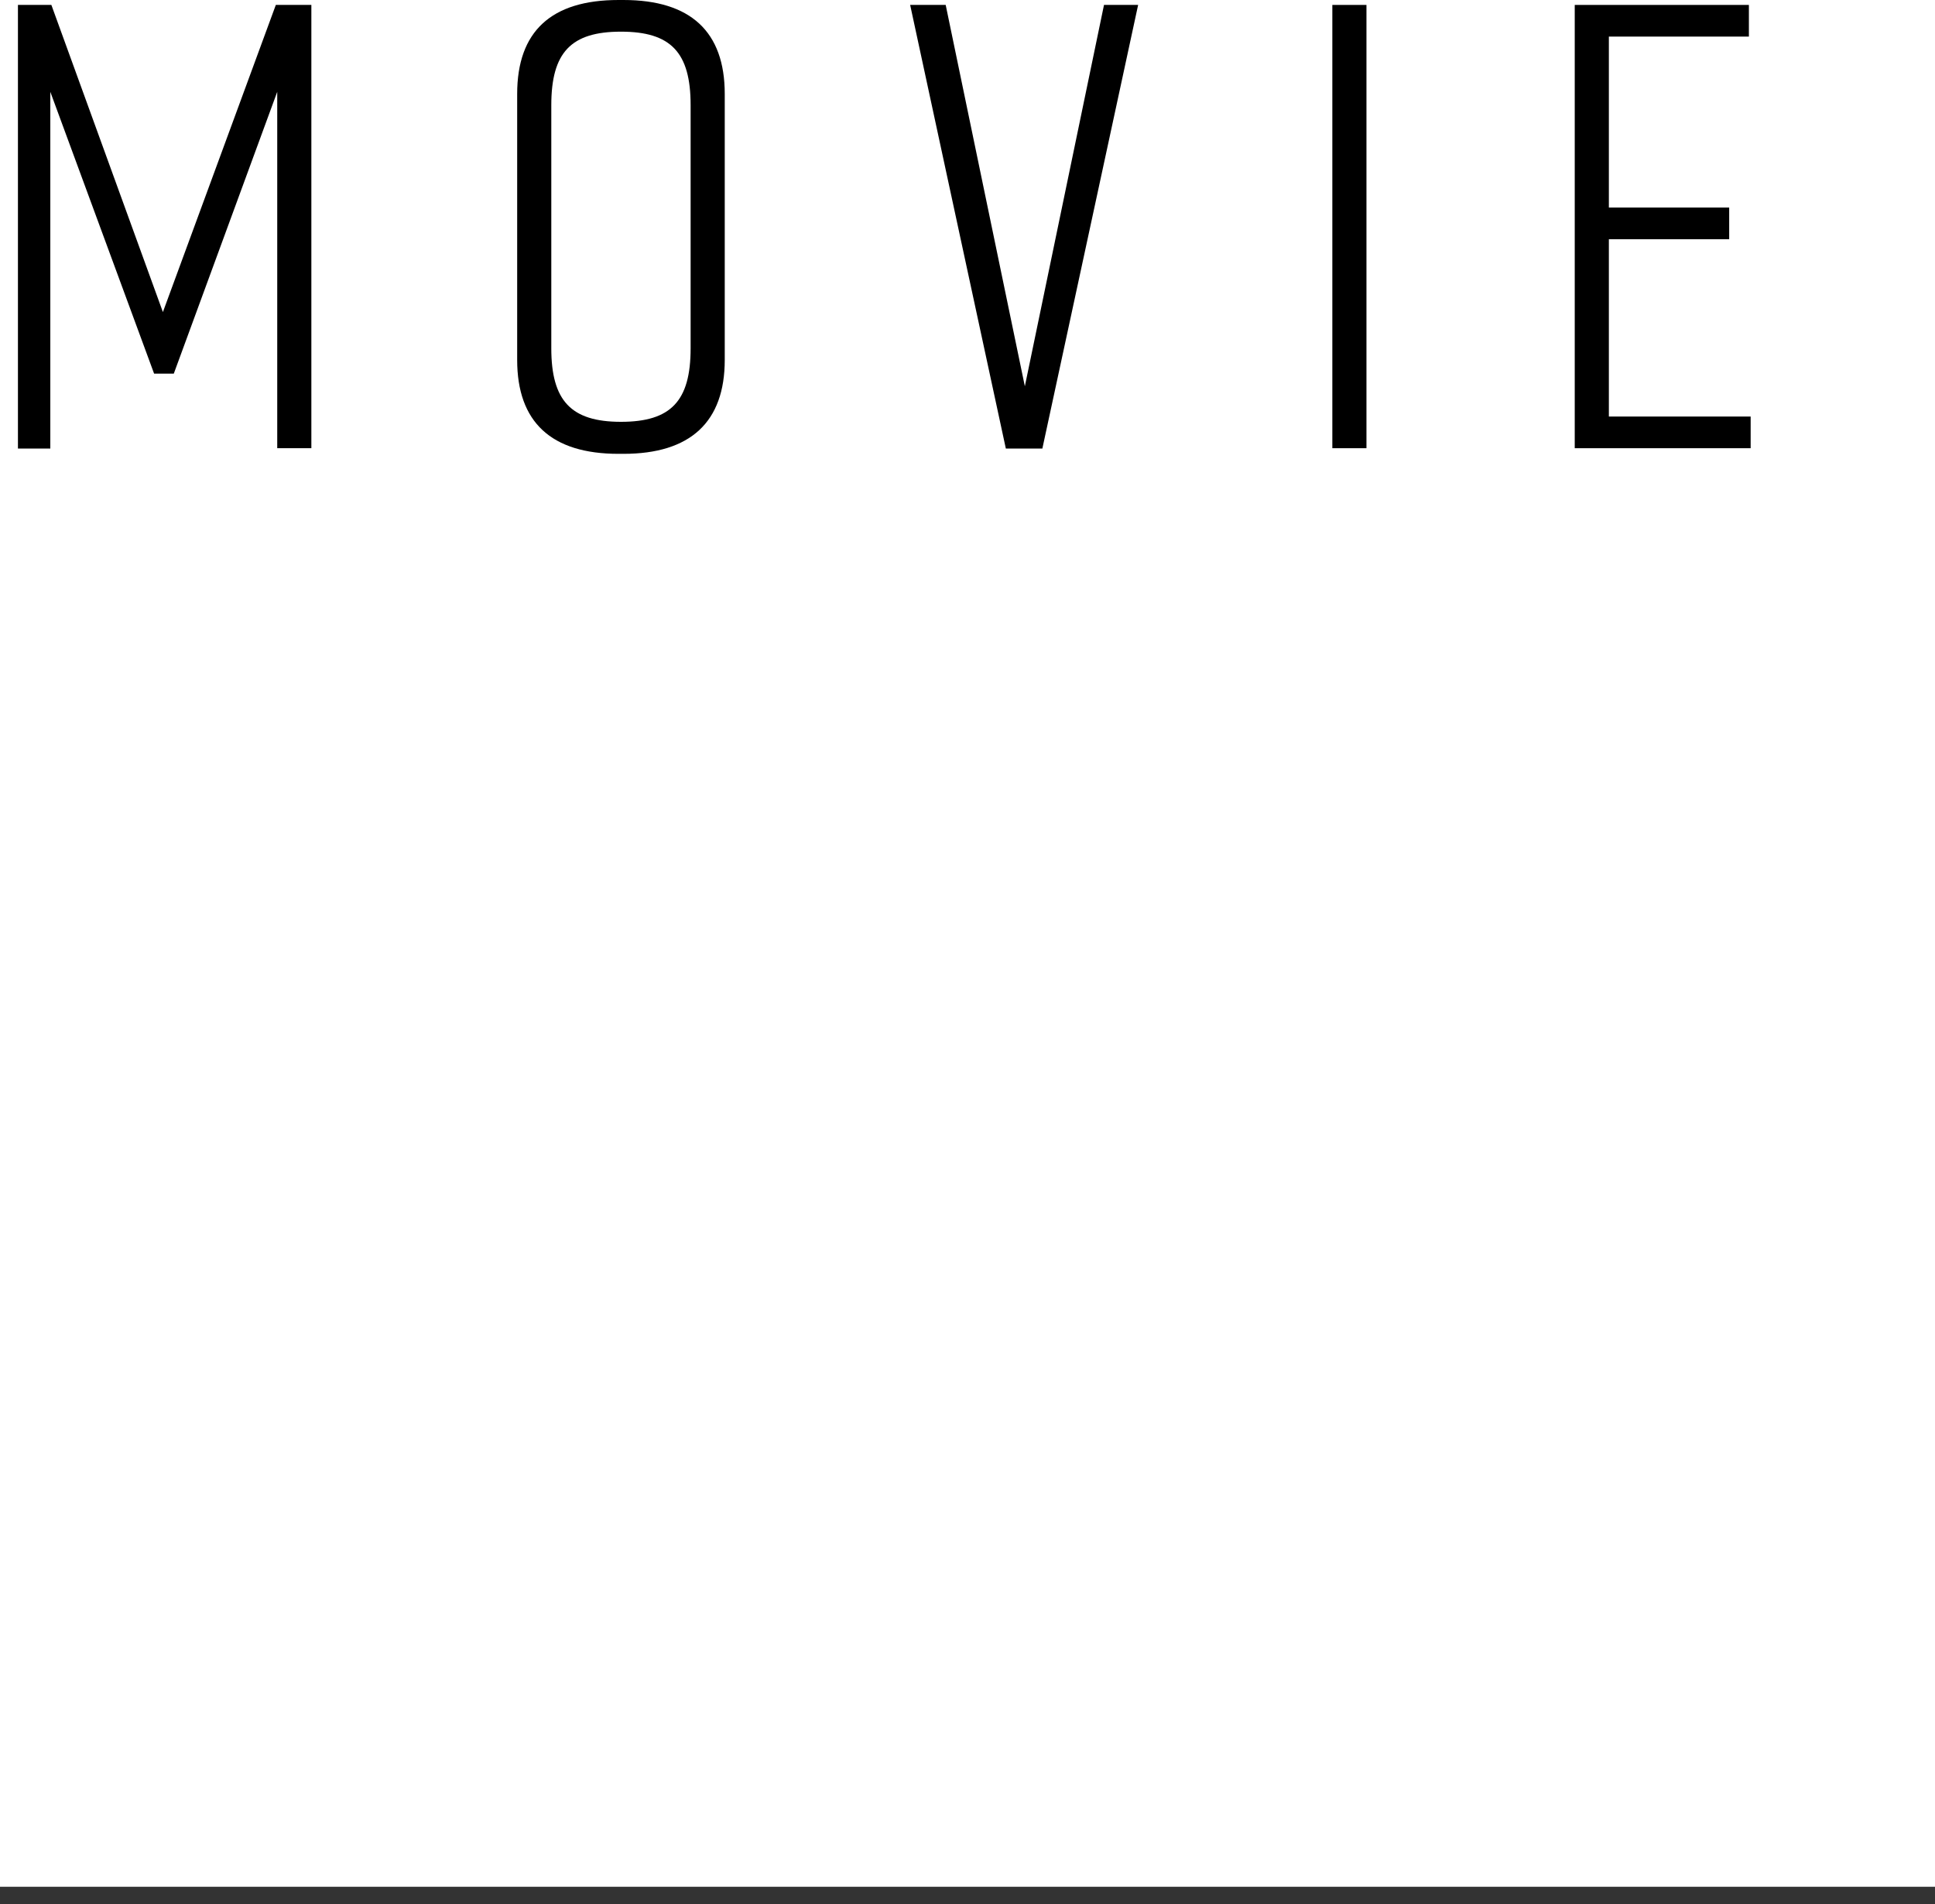 <?xml version="1.0" encoding="UTF-8"?><svg id="_レイヤー_2" xmlns="http://www.w3.org/2000/svg" viewBox="0 0 55 54.13"><defs><style>.cls-1{fill:none;stroke:#333;stroke-miterlimit:10;stroke-width:.5px;}</style></defs><g id="text"><g><path d="m4.94,10.62h-.56L1.43,2.61v10.14h-.92V.14h.95l3.17,8.73L7.84.14h1.01v12.6h-.97V2.61l-2.94,8.01Z"/><path d="m17.58,0h.14c1.91,0,2.88.9,2.88,2.67v7.56c0,1.76-.97,2.67-2.88,2.67h-.14c-1.91,0-2.88-.9-2.88-2.67V2.67c0-1.78.97-2.67,2.88-2.67Zm.07,11.99c1.42,0,1.98-.59,1.98-2.09V2.99c0-1.5-.56-2.09-1.98-2.09s-1.98.59-1.98,2.09v6.91c0,1.49.56,2.09,1.98,2.09Z"/><path d="m29.63,12.75h-1.04L25.87.14h1.01l2.25,10.84L31.38.14h.97l-2.72,12.6Z"/><path d="m37.87,12.75V.14h.97v12.6h-.97Z"/><path d="m44.76,12.75V.14h4.95v.9h-3.98v4.86h3.42v.9h-3.42v5.04h4.03v.9h-5Z"/></g><line class="cls-1" x1="55" y1="53.88" y2="53.88"/></g></svg>